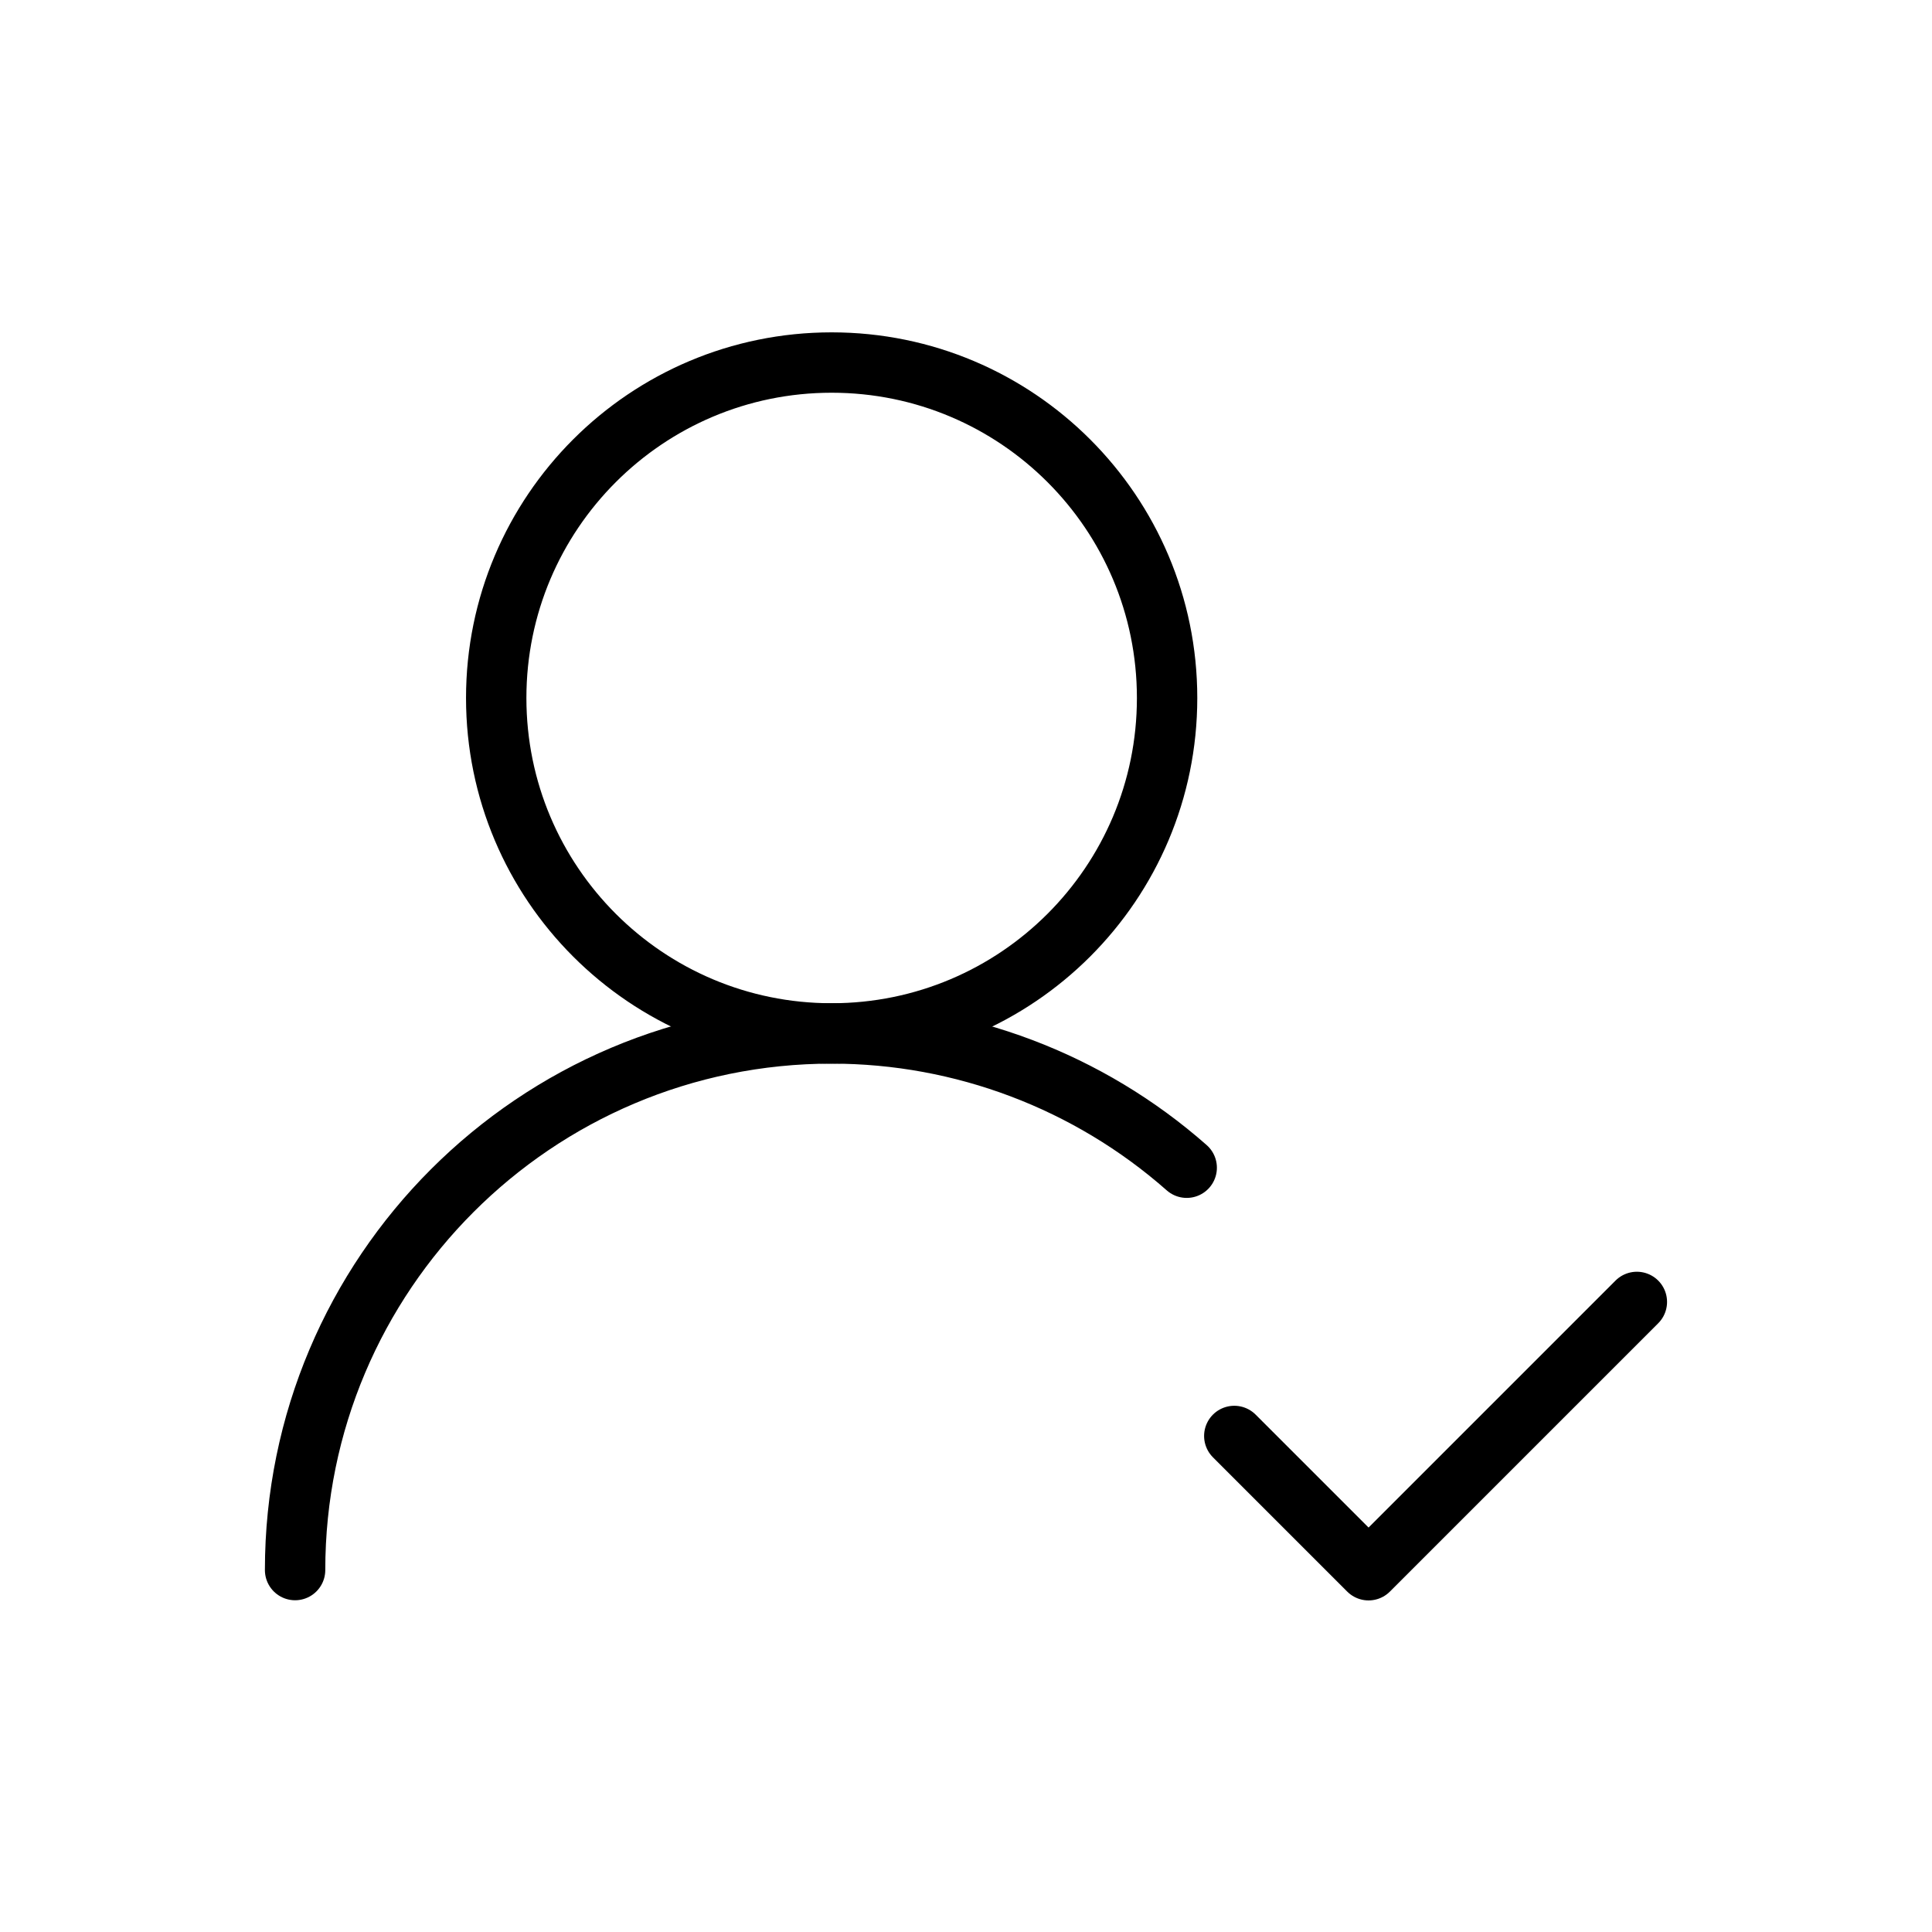 <svg xmlns="http://www.w3.org/2000/svg" fill="none" viewBox="0 0 80 80" height="80" width="80">
<g clip-path="url(#clip0_3994_8353)">
<path stroke-linejoin="round" stroke-linecap="round" stroke-width="2.5" stroke="black" d="M12.219 65.013C12.219 52.743 22.169 42.793 34.439 42.793C39.849 42.793 45.079 44.773 49.139 48.353"></path>
<path stroke-linejoin="round" stroke-linecap="round" stroke-width="2.5" stroke="black" d="M34.437 42.792C42.108 42.792 48.327 36.573 48.327 28.902C48.327 21.23 42.108 15.012 34.437 15.012C26.766 15.012 20.547 21.23 20.547 28.902C20.547 36.573 26.766 42.792 34.437 42.792Z"></path>
<path stroke-linejoin="round" stroke-linecap="round" stroke-width="2.5" stroke="black" d="M51.109 59.46L56.669 65.02L67.779 53.91"></path>
</g>
<defs>
<clipPath id="clip0_3994_8353">
<rect fill="white" height="80" width="80"></rect>
</clipPath>
</defs>
</svg>
